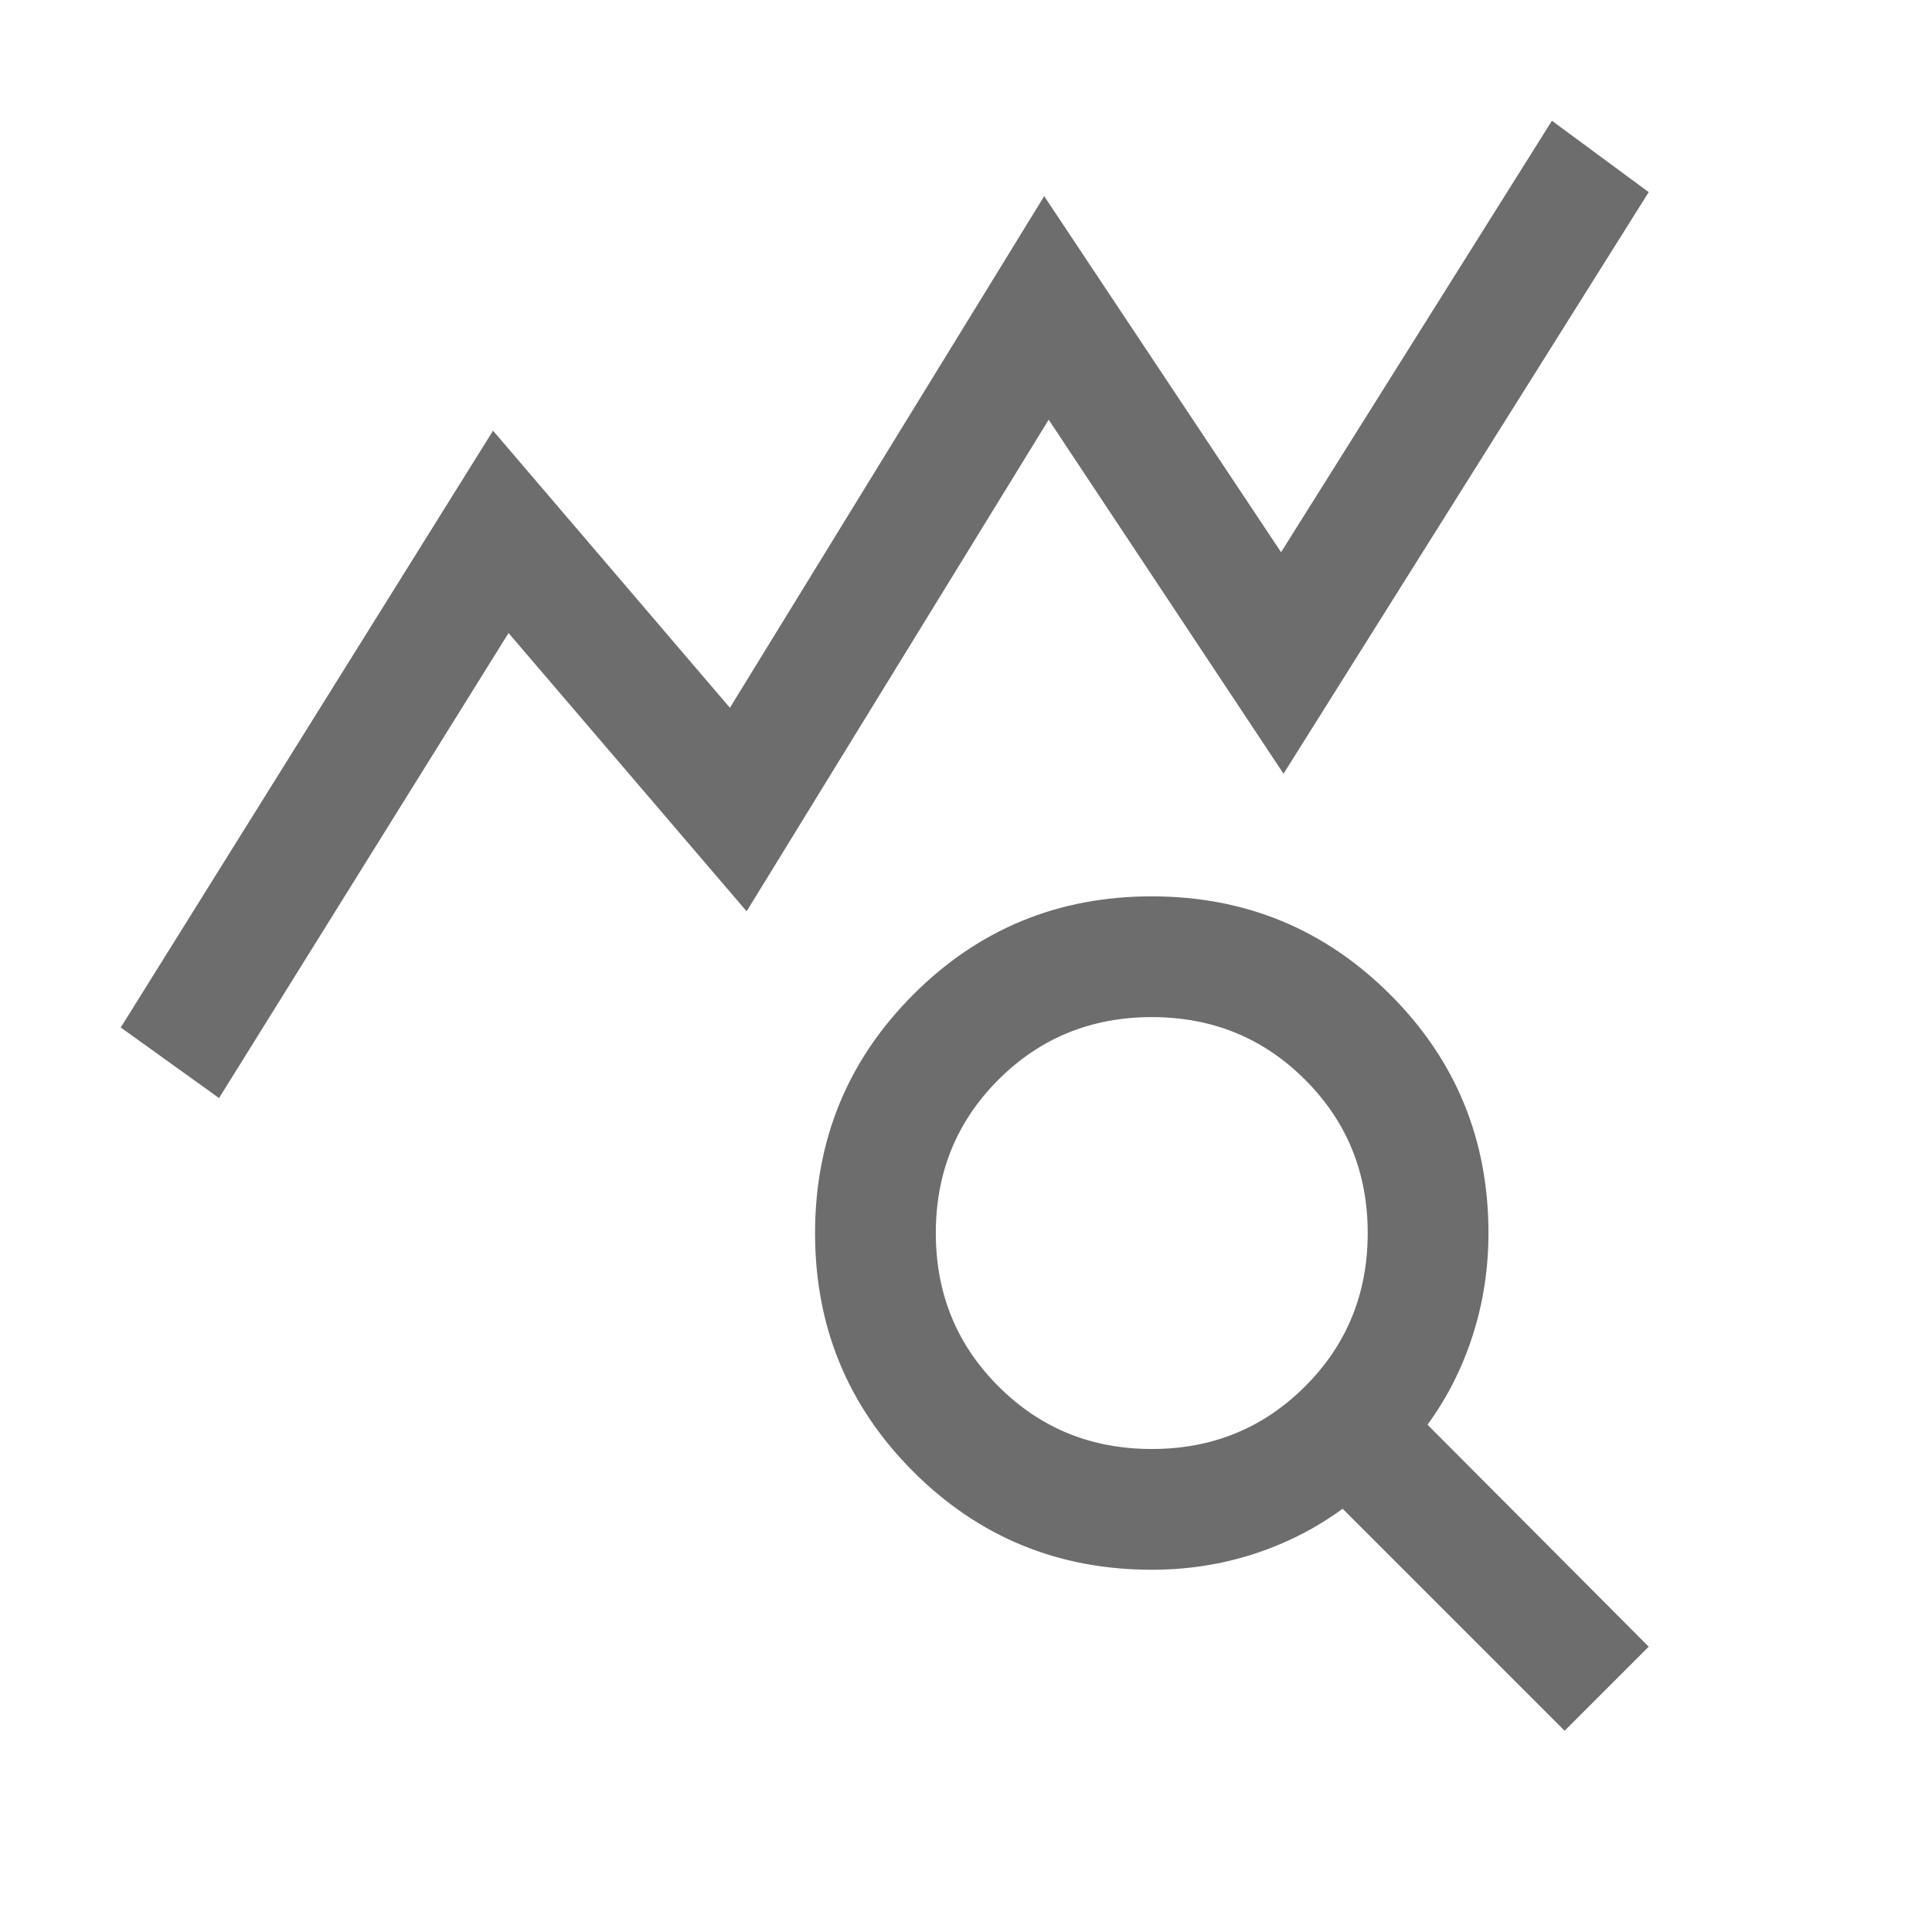 <svg width="40" height="40" viewBox="0 0 40 40" fill="none" xmlns="http://www.w3.org/2000/svg">
<mask id="mask0_213_138" style="mask-type:alpha" maskUnits="userSpaceOnUse" x="0" y="0" width="40" height="40">
<rect width="40" height="40" fill="#D9D9D9"/>
</mask>
<g mask="url(#mask0_213_138)">
<path d="M4.535 22.734L2.5 21.273L10.208 8.917L15.112 14.654L21.619 4.061L26.523 11.433L32.131 2.5L34.135 3.978L26.574 16.019L21.712 8.689L15.458 18.868L10.529 13.106L4.535 22.734ZM23.846 30C25.098 30 26.156 29.568 27.021 28.703C27.885 27.839 28.317 26.781 28.317 25.529C28.317 24.276 27.885 23.218 27.02 22.354C26.156 21.49 25.098 21.058 23.846 21.058C22.594 21.058 21.536 21.49 20.671 22.354C19.807 23.219 19.375 24.277 19.375 25.529C19.375 26.781 19.807 27.839 20.672 28.703C21.536 29.568 22.594 30 23.846 30ZM32.394 35.833L27.798 31.237C27.236 31.647 26.62 31.96 25.95 32.176C25.28 32.392 24.579 32.5 23.846 32.5C21.91 32.5 20.264 31.823 18.908 30.468C17.553 29.113 16.875 27.467 16.875 25.532C16.875 23.596 17.552 21.95 18.907 20.593C20.262 19.236 21.908 18.558 23.843 18.558C25.779 18.558 27.425 19.236 28.782 20.591C30.139 21.946 30.817 23.592 30.817 25.529C30.817 26.262 30.709 26.966 30.493 27.641C30.278 28.316 29.965 28.935 29.555 29.497L34.135 34.093L32.394 35.833Z" fill="#6D6D6D"/>
</g>
</svg>
